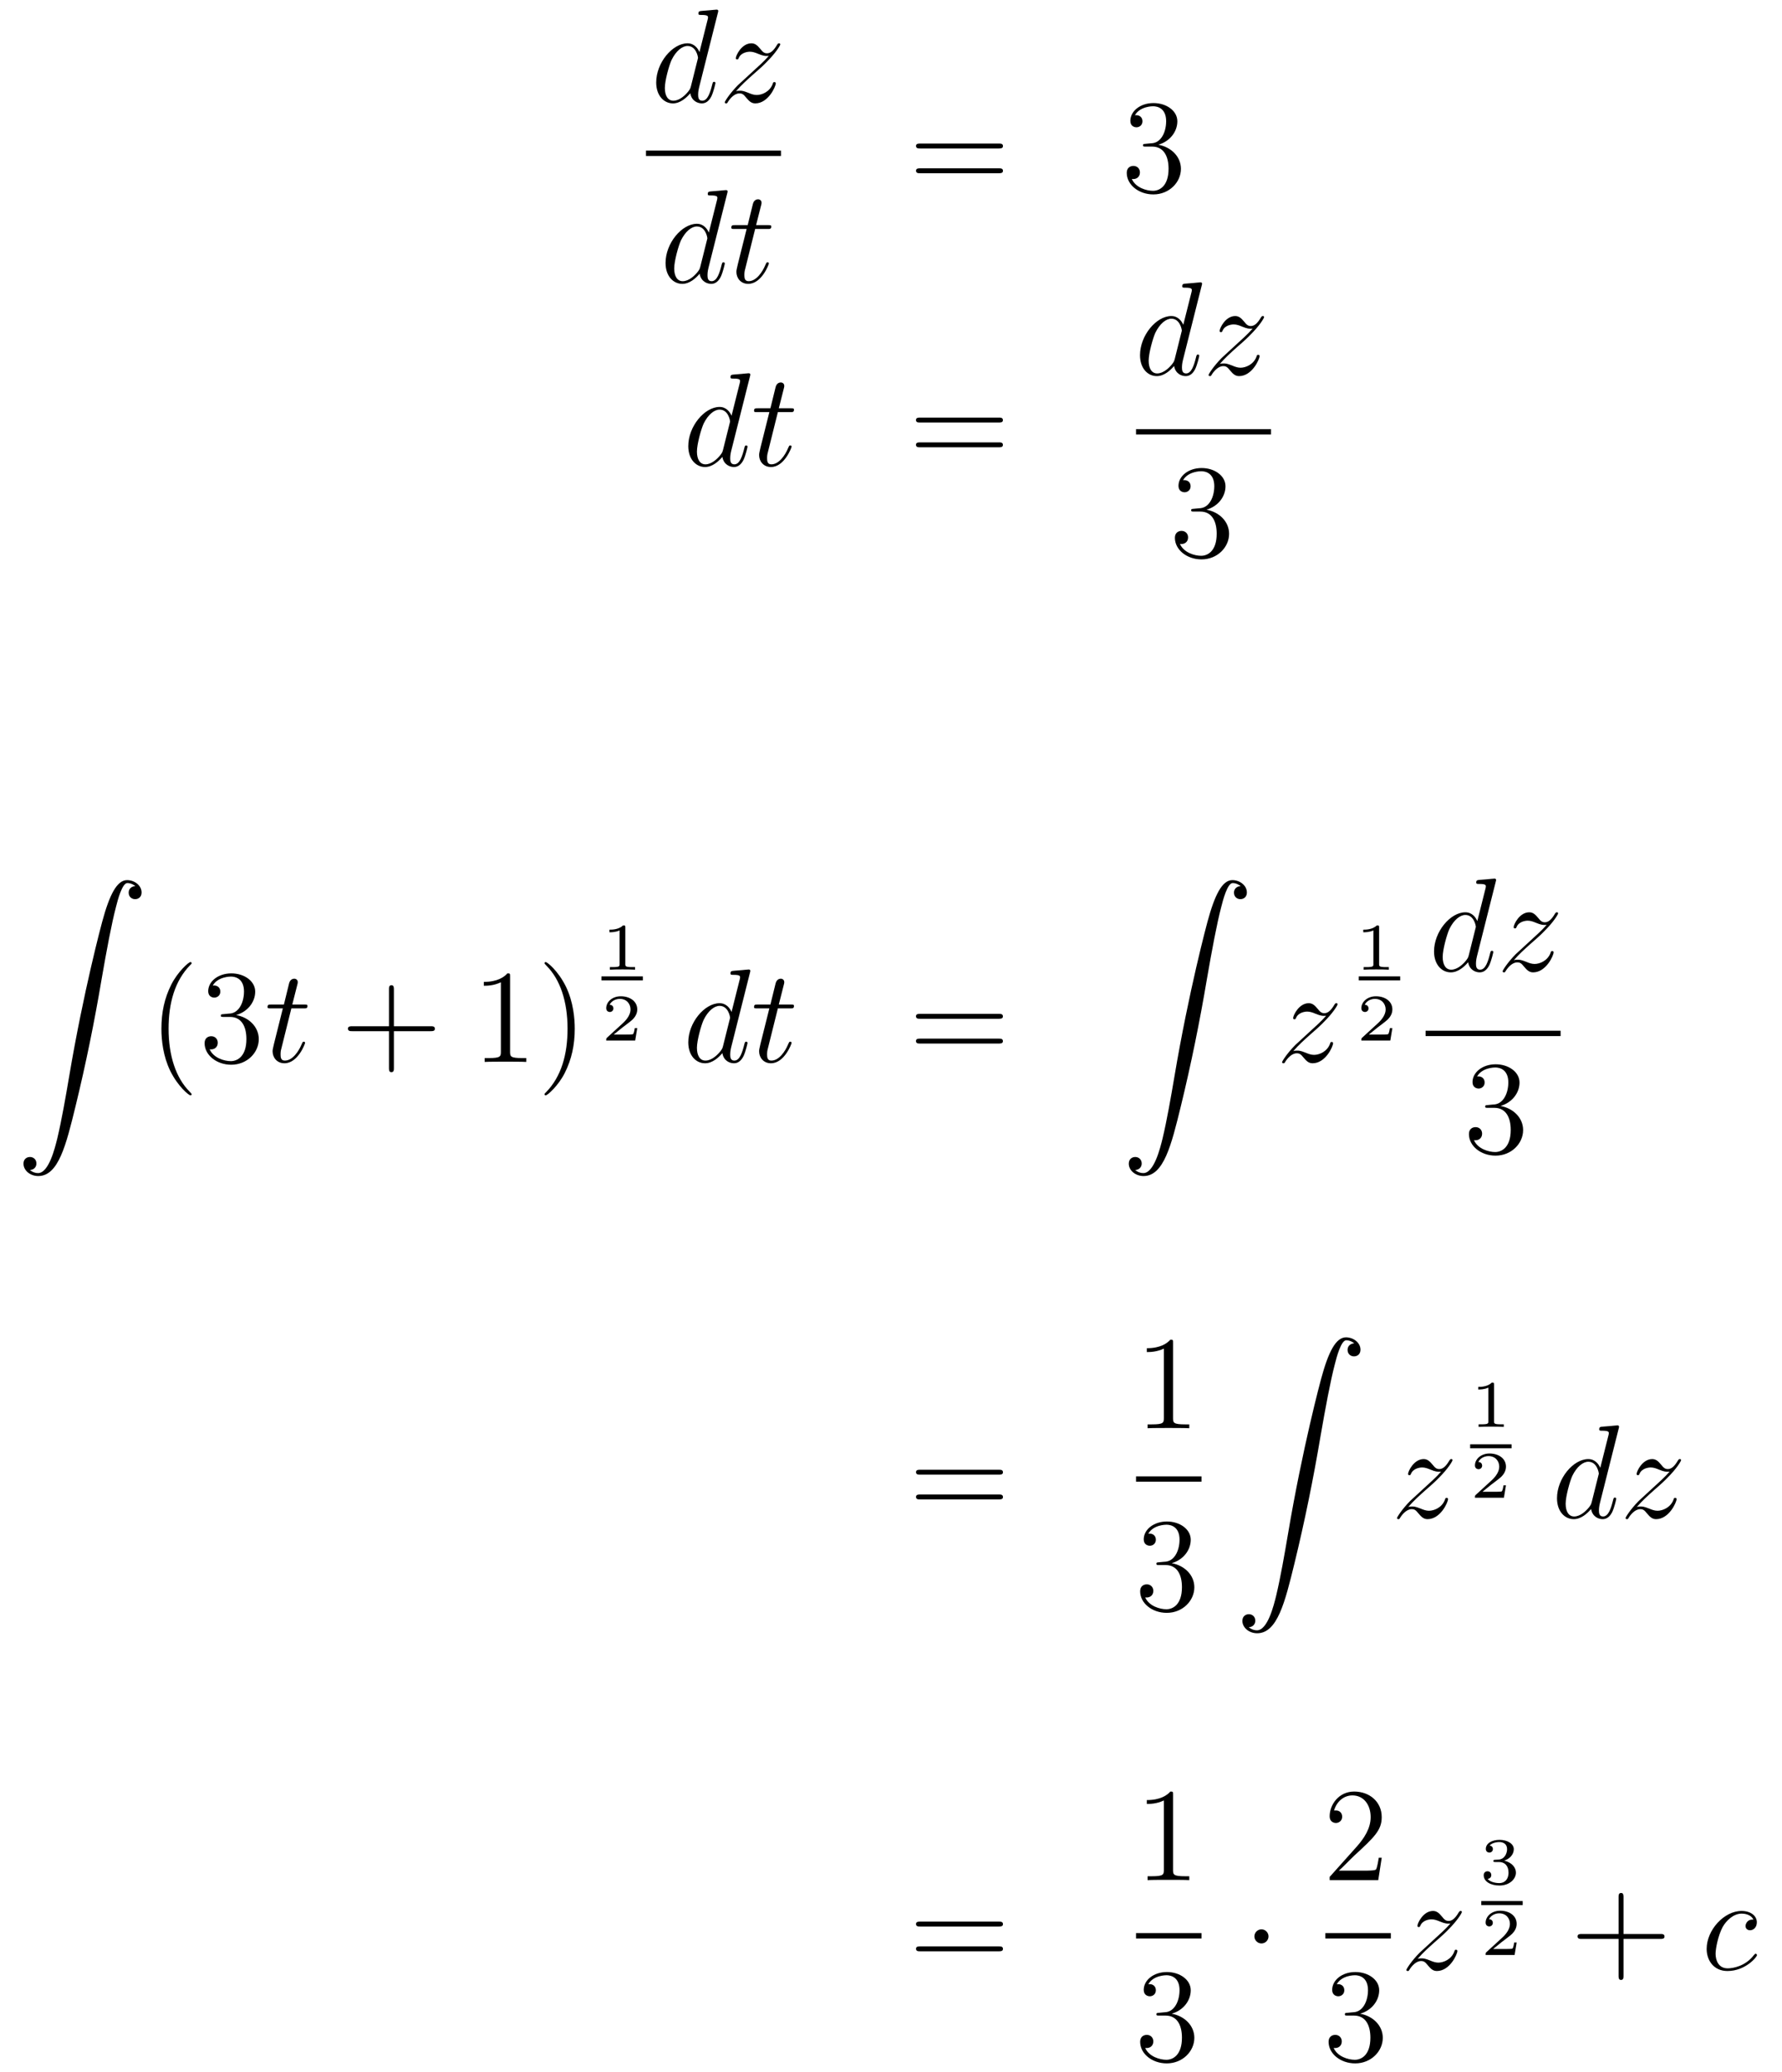 <?xml version='1.0'?>
<!-- This file was generated by dvisvgm 1.14.1 -->
<svg height='186pt' version='1.1' viewBox='0 -186 160 186' width='160pt' xmlns='http://www.w3.org/2000/svg' xmlns:xlink='http://www.w3.org/1999/xlink'>
<g id='page1'>
<g transform='matrix(1 0 0 1 -132 481)'>
<path d='M196.453 -665.837C196.465 -665.885 196.489 -665.957 196.489 -666.017C196.489 -666.136 196.369 -666.136 196.345 -666.136C196.333 -666.136 195.748 -666.088 195.688 -666.076C195.485 -666.064 195.305 -666.041 195.09 -666.028C194.791 -666.005 194.707 -665.993 194.707 -665.778C194.707 -665.658 194.803 -665.658 194.971 -665.658C195.557 -665.658 195.569 -665.55 195.569 -665.431C195.569 -665.359 195.545 -665.263 195.533 -665.227L194.803 -662.323C194.672 -662.633 194.35 -663.112 193.728 -663.112C192.377 -663.112 190.918 -661.367 190.918 -659.597C190.918 -658.414 191.612 -657.72 192.425 -657.72C193.082 -657.72 193.644 -658.234 193.979 -658.629C194.098 -657.924 194.659 -657.72 195.018 -657.72S195.664 -657.936 195.88 -658.366C196.07 -658.773 196.238 -659.502 196.238 -659.549C196.238 -659.609 196.19 -659.657 196.118 -659.657C196.01 -659.657 195.998 -659.597 195.95 -659.418C195.772 -658.713 195.545 -657.96 195.054 -657.96C194.707 -657.96 194.683 -658.27 194.683 -658.509C194.683 -658.557 194.683 -658.808 194.767 -659.143L196.453 -665.837ZM194.038 -659.262C193.979 -659.059 193.979 -659.035 193.811 -658.808C193.548 -658.473 193.022 -657.96 192.461 -657.96C191.97 -657.96 191.695 -658.402 191.695 -659.107C191.695 -659.765 192.066 -661.103 192.293 -661.606C192.7 -662.442 193.261 -662.873 193.728 -662.873C194.516 -662.873 194.672 -661.893 194.672 -661.797C194.672 -661.785 194.636 -661.629 194.624 -661.606L194.038 -659.262ZM198.078 -658.808C198.592 -659.394 199.01 -659.765 199.608 -660.303C200.326 -660.924 200.636 -661.223 200.803 -661.402C201.641 -662.227 202.058 -662.921 202.058 -663.016C202.058 -663.112 201.964 -663.112 201.94 -663.112C201.856 -663.112 201.832 -663.064 201.772 -662.98C201.473 -662.466 201.186 -662.215 200.875 -662.215C200.624 -662.215 200.492 -662.323 200.266 -662.61C200.015 -662.908 199.812 -663.112 199.465 -663.112C198.592 -663.112 198.066 -662.024 198.066 -661.773C198.066 -661.737 198.078 -661.665 198.186 -661.665C198.281 -661.665 198.293 -661.713 198.329 -661.797C198.533 -662.275 199.106 -662.359 199.333 -662.359C199.584 -662.359 199.823 -662.275 200.075 -662.167C200.528 -661.976 200.72 -661.976 200.839 -661.976C200.923 -661.976 200.971 -661.976 201.031 -661.988C200.636 -661.522 199.991 -660.948 199.453 -660.458L198.246 -659.346C197.516 -658.605 197.074 -657.9 197.074 -657.816C197.074 -657.744 197.134 -657.72 197.206 -657.72S197.288 -657.732 197.372 -657.876C197.564 -658.175 197.946 -658.617 198.389 -658.617C198.64 -658.617 198.76 -658.533 198.998 -658.234C199.225 -657.972 199.429 -657.72 199.812 -657.72C200.983 -657.72 201.653 -659.239 201.653 -659.513C201.653 -659.561 201.641 -659.633 201.521 -659.633C201.425 -659.633 201.413 -659.585 201.378 -659.466C201.114 -658.76 200.408 -658.473 199.943 -658.473C199.692 -658.473 199.453 -658.557 199.202 -658.665C198.724 -658.856 198.592 -658.856 198.437 -658.856C198.317 -658.856 198.186 -658.856 198.078 -658.808Z' fill-rule='evenodd'/>
<path d='M190 -653H202.121V-653.481H190'/>
<path d='M197.293 -649.637C197.305 -649.685 197.329 -649.757 197.329 -649.817C197.329 -649.936 197.209 -649.936 197.185 -649.936C197.173 -649.936 196.588 -649.888 196.528 -649.876C196.325 -649.864 196.145 -649.841 195.93 -649.828C195.631 -649.805 195.547 -649.793 195.547 -649.578C195.547 -649.458 195.643 -649.458 195.811 -649.458C196.397 -649.458 196.409 -649.35 196.409 -649.231C196.409 -649.159 196.385 -649.063 196.373 -649.027L195.643 -646.123C195.512 -646.433 195.19 -646.912 194.568 -646.912C193.217 -646.912 191.758 -645.167 191.758 -643.397C191.758 -642.214 192.451 -641.52 193.265 -641.52C193.922 -641.52 194.484 -642.034 194.819 -642.429C194.938 -641.724 195.499 -641.52 195.858 -641.52S196.504 -641.736 196.72 -642.166C196.91 -642.573 197.078 -643.302 197.078 -643.349C197.078 -643.409 197.03 -643.457 196.958 -643.457C196.85 -643.457 196.838 -643.397 196.79 -643.218C196.612 -642.513 196.385 -641.76 195.894 -641.76C195.547 -641.76 195.523 -642.07 195.523 -642.309C195.523 -642.357 195.523 -642.608 195.607 -642.943L197.293 -649.637ZM194.878 -643.062C194.819 -642.859 194.819 -642.835 194.651 -642.608C194.388 -642.273 193.862 -641.76 193.301 -641.76C192.81 -641.76 192.535 -642.202 192.535 -642.907C192.535 -643.565 192.906 -644.903 193.133 -645.406C193.54 -646.242 194.101 -646.673 194.568 -646.673C195.356 -646.673 195.512 -645.693 195.512 -645.597C195.512 -645.585 195.476 -645.429 195.464 -645.406L194.878 -643.062ZM199.802 -646.446H200.903C201.13 -646.446 201.248 -646.446 201.248 -646.661C201.248 -646.792 201.178 -646.792 200.939 -646.792H199.886L200.329 -648.537C200.376 -648.705 200.376 -648.729 200.376 -648.813C200.376 -649.004 200.221 -649.111 200.065 -649.111C199.97 -649.111 199.696 -649.075 199.6 -648.693L199.133 -646.792H198.01C197.771 -646.792 197.663 -646.792 197.663 -646.565C197.663 -646.446 197.747 -646.446 197.974 -646.446H199.038L198.248 -643.29C198.154 -642.871 198.118 -642.752 198.118 -642.596C198.118 -642.034 198.512 -641.52 199.181 -641.52C200.388 -641.52 201.034 -643.266 201.034 -643.349C201.034 -643.421 200.986 -643.457 200.915 -643.457C200.891 -643.457 200.843 -643.457 200.819 -643.409C200.807 -643.397 200.795 -643.385 200.711 -643.194C200.46 -642.596 199.91 -641.76 199.217 -641.76C198.858 -641.76 198.834 -642.058 198.834 -642.321C198.834 -642.333 198.834 -642.56 198.87 -642.704L199.802 -646.446Z' fill-rule='evenodd'/>
<path d='M221.669 -653.673C221.837 -653.673 222.052 -653.673 222.052 -653.888C222.052 -654.115 221.849 -654.115 221.669 -654.115H214.628C214.46 -654.115 214.246 -654.115 214.246 -653.9C214.246 -653.673 214.448 -653.673 214.628 -653.673H221.669ZM221.669 -651.45C221.837 -651.45 222.052 -651.45 222.052 -651.665C222.052 -651.892 221.849 -651.892 221.669 -651.892H214.628C214.46 -651.892 214.246 -651.892 214.246 -651.677C214.246 -651.45 214.448 -651.45 214.628 -651.45H221.669Z' fill-rule='evenodd'/>
<path d='M234.877 -654.092C234.673 -654.08 234.625 -654.067 234.625 -653.96C234.625 -653.841 234.685 -653.841 234.901 -653.841H235.451C236.466 -653.841 236.921 -653.004 236.921 -651.856C236.921 -650.29 236.108 -649.872 235.522 -649.872C234.948 -649.872 233.968 -650.147 233.622 -650.936C234.004 -650.876 234.35 -651.091 234.35 -651.521C234.35 -651.868 234.1 -652.107 233.765 -652.107C233.478 -652.107 233.167 -651.94 233.167 -651.486C233.167 -650.422 234.232 -649.549 235.558 -649.549C236.981 -649.549 238.032 -650.637 238.032 -651.844C238.032 -652.944 237.148 -653.805 236 -654.008C237.041 -654.307 237.71 -655.179 237.71 -656.112C237.71 -657.056 236.73 -657.749 235.57 -657.749C234.374 -657.749 233.49 -657.02 233.49 -656.148C233.49 -655.669 233.861 -655.574 234.04 -655.574C234.29 -655.574 234.578 -655.753 234.578 -656.112C234.578 -656.494 234.29 -656.662 234.028 -656.662C233.957 -656.662 233.933 -656.662 233.897 -656.65C234.35 -657.462 235.475 -657.462 235.534 -657.462C235.928 -657.462 236.706 -657.283 236.706 -656.112C236.706 -655.885 236.67 -655.215 236.323 -654.701C235.964 -654.175 235.558 -654.139 235.235 -654.127L234.877 -654.092Z' fill-rule='evenodd'/>
<path d='M199.333 -633.197C199.345 -633.245 199.369 -633.317 199.369 -633.377C199.369 -633.496 199.249 -633.496 199.225 -633.496C199.213 -633.496 198.628 -633.448 198.568 -633.436C198.365 -633.424 198.185 -633.401 197.97 -633.388C197.671 -633.365 197.587 -633.353 197.587 -633.138C197.587 -633.018 197.683 -633.018 197.851 -633.018C198.437 -633.018 198.449 -632.91 198.449 -632.791C198.449 -632.719 198.425 -632.623 198.413 -632.587L197.683 -629.683C197.552 -629.993 197.23 -630.472 196.608 -630.472C195.257 -630.472 193.798 -628.727 193.798 -626.957C193.798 -625.774 194.491 -625.08 195.305 -625.08C195.962 -625.08 196.524 -625.594 196.859 -625.989C196.978 -625.284 197.539 -625.08 197.898 -625.08C198.257 -625.08 198.544 -625.296 198.76 -625.726C198.95 -626.133 199.118 -626.862 199.118 -626.909C199.118 -626.969 199.07 -627.017 198.998 -627.017C198.89 -627.017 198.878 -626.957 198.83 -626.778C198.652 -626.073 198.425 -625.32 197.934 -625.32C197.587 -625.32 197.563 -625.63 197.563 -625.869C197.563 -625.917 197.563 -626.168 197.647 -626.503L199.333 -633.197ZM196.918 -626.622C196.859 -626.419 196.859 -626.395 196.691 -626.168C196.428 -625.833 195.902 -625.32 195.341 -625.32C194.85 -625.32 194.575 -625.762 194.575 -626.467C194.575 -627.125 194.946 -628.463 195.173 -628.966C195.58 -629.802 196.141 -630.233 196.608 -630.233C197.396 -630.233 197.552 -629.253 197.552 -629.157C197.552 -629.145 197.516 -628.989 197.504 -628.966L196.918 -626.622ZM201.842 -630.006H202.943C203.17 -630.006 203.288 -630.006 203.288 -630.221C203.288 -630.352 203.218 -630.352 202.979 -630.352H201.926L202.369 -632.097C202.416 -632.265 202.416 -632.289 202.416 -632.373C202.416 -632.564 202.261 -632.671 202.105 -632.671C202.01 -632.671 201.736 -632.635 201.64 -632.253L201.173 -630.352H200.05C199.811 -630.352 199.703 -630.352 199.703 -630.125C199.703 -630.006 199.787 -630.006 200.014 -630.006H201.078L200.288 -626.85C200.194 -626.431 200.158 -626.312 200.158 -626.156C200.158 -625.594 200.552 -625.08 201.221 -625.08C202.428 -625.08 203.074 -626.826 203.074 -626.909C203.074 -626.981 203.026 -627.017 202.955 -627.017C202.931 -627.017 202.883 -627.017 202.859 -626.969C202.847 -626.957 202.835 -626.945 202.751 -626.754C202.5 -626.156 201.95 -625.32 201.257 -625.32C200.898 -625.32 200.874 -625.618 200.874 -625.881C200.874 -625.893 200.874 -626.12 200.91 -626.264L201.842 -630.006Z' fill-rule='evenodd'/>
<path d='M221.665 -629.073C221.833 -629.073 222.048 -629.073 222.048 -629.288C222.048 -629.515 221.845 -629.515 221.665 -629.515H214.625C214.457 -629.515 214.242 -629.515 214.242 -629.3C214.242 -629.073 214.445 -629.073 214.625 -629.073H221.665ZM221.665 -626.85C221.833 -626.85 222.048 -626.85 222.048 -627.065C222.048 -627.292 221.845 -627.292 221.665 -627.292H214.625C214.457 -627.292 214.242 -627.292 214.242 -627.077C214.242 -626.85 214.445 -626.85 214.625 -626.85H221.665Z' fill-rule='evenodd'/>
<path d='M239.893 -641.357C239.905 -641.405 239.929 -641.477 239.929 -641.537C239.929 -641.656 239.809 -641.656 239.785 -641.656C239.773 -641.656 239.188 -641.608 239.128 -641.596C238.925 -641.584 238.745 -641.561 238.53 -641.548C238.231 -641.525 238.147 -641.513 238.147 -641.298C238.147 -641.178 238.243 -641.178 238.411 -641.178C238.997 -641.178 239.009 -641.07 239.009 -640.951C239.009 -640.879 238.985 -640.783 238.973 -640.747L238.243 -637.843C238.112 -638.153 237.79 -638.632 237.168 -638.632C235.817 -638.632 234.358 -636.887 234.358 -635.117C234.358 -633.934 235.051 -633.24 235.865 -633.24C236.522 -633.24 237.084 -633.754 237.419 -634.149C237.538 -633.444 238.099 -633.24 238.458 -633.24S239.104 -633.456 239.32 -633.886C239.51 -634.293 239.678 -635.022 239.678 -635.069C239.678 -635.129 239.63 -635.177 239.558 -635.177C239.45 -635.177 239.438 -635.117 239.39 -634.938C239.212 -634.233 238.985 -633.48 238.494 -633.48C238.147 -633.48 238.123 -633.79 238.123 -634.029C238.123 -634.077 238.123 -634.328 238.207 -634.663L239.893 -641.357ZM237.478 -634.782C237.419 -634.579 237.419 -634.555 237.251 -634.328C236.988 -633.993 236.462 -633.48 235.901 -633.48C235.41 -633.48 235.135 -633.922 235.135 -634.627C235.135 -635.285 235.506 -636.623 235.733 -637.126C236.14 -637.962 236.701 -638.393 237.168 -638.393C237.956 -638.393 238.112 -637.413 238.112 -637.317C238.112 -637.305 238.076 -637.149 238.064 -637.126L237.478 -634.782ZM241.518 -634.328C242.032 -634.914 242.45 -635.285 243.048 -635.823C243.766 -636.444 244.076 -636.743 244.243 -636.922C245.081 -637.747 245.498 -638.441 245.498 -638.536C245.498 -638.632 245.404 -638.632 245.38 -638.632C245.296 -638.632 245.272 -638.584 245.212 -638.5C244.913 -637.986 244.626 -637.735 244.315 -637.735C244.064 -637.735 243.932 -637.843 243.706 -638.13C243.455 -638.428 243.252 -638.632 242.905 -638.632C242.032 -638.632 241.506 -637.544 241.506 -637.293C241.506 -637.257 241.518 -637.185 241.626 -637.185C241.721 -637.185 241.733 -637.233 241.769 -637.317C241.973 -637.795 242.546 -637.879 242.773 -637.879C243.024 -637.879 243.263 -637.795 243.515 -637.687C243.968 -637.496 244.16 -637.496 244.279 -637.496C244.363 -637.496 244.411 -637.496 244.471 -637.508C244.076 -637.042 243.431 -636.468 242.893 -635.978L241.686 -634.866C240.956 -634.125 240.514 -633.42 240.514 -633.336C240.514 -633.264 240.574 -633.24 240.646 -633.24S240.728 -633.252 240.812 -633.396C241.004 -633.695 241.386 -634.137 241.829 -634.137C242.08 -634.137 242.2 -634.053 242.438 -633.754C242.665 -633.492 242.869 -633.24 243.252 -633.24C244.423 -633.24 245.093 -634.759 245.093 -635.033C245.093 -635.081 245.081 -635.153 244.961 -635.153C244.865 -635.153 244.853 -635.105 244.818 -634.986C244.554 -634.28 243.848 -633.993 243.383 -633.993C243.132 -633.993 242.893 -634.077 242.642 -634.185C242.164 -634.376 242.032 -634.376 241.877 -634.376C241.757 -634.376 241.626 -634.376 241.518 -634.328Z' fill-rule='evenodd'/>
<path d='M234 -628H246.121V-628.48H234'/>
<path d='M239.2 -621.332C238.997 -621.32 238.949 -621.307 238.949 -621.2C238.949 -621.081 239.009 -621.081 239.224 -621.081H239.773C240.79 -621.081 241.243 -620.244 241.243 -619.096C241.243 -617.53 240.431 -617.112 239.845 -617.112C239.272 -617.112 238.291 -617.387 237.944 -618.176C238.327 -618.116 238.674 -618.331 238.674 -618.761C238.674 -619.108 238.422 -619.347 238.088 -619.347C237.8 -619.347 237.49 -619.18 237.49 -618.726C237.49 -617.662 238.554 -616.789 239.881 -616.789C241.303 -616.789 242.356 -617.877 242.356 -619.084C242.356 -620.184 241.471 -621.045 240.323 -621.248C241.363 -621.547 242.033 -622.419 242.033 -623.352C242.033 -624.296 241.052 -624.989 239.893 -624.989C238.698 -624.989 237.812 -624.26 237.812 -623.388C237.812 -622.909 238.183 -622.814 238.363 -622.814C238.614 -622.814 238.901 -622.993 238.901 -623.352C238.901 -623.734 238.614 -623.902 238.351 -623.902C238.279 -623.902 238.255 -623.902 238.219 -623.89C238.674 -624.702 239.797 -624.702 239.857 -624.702C240.252 -624.702 241.028 -624.523 241.028 -623.352C241.028 -623.125 240.992 -622.455 240.646 -621.941C240.288 -621.415 239.881 -621.379 239.558 -621.367L239.2 -621.332Z' fill-rule='evenodd'/>
<path d='M134.683 -561.976C135.066 -562 135.269 -562.262 135.269 -562.562C135.269 -562.956 134.97 -563.148 134.695 -563.148C134.408 -563.148 134.109 -562.968 134.109 -562.549C134.109 -561.94 134.707 -561.438 135.436 -561.438C137.253 -561.438 137.935 -564.235 138.783 -567.702C139.704 -571.48 140.481 -575.293 141.127 -579.13C141.569 -581.676 142.011 -584.068 142.418 -585.61C142.561 -586.195 142.968 -587.737 143.434 -587.737C143.804 -587.737 144.103 -587.51 144.151 -587.462C143.756 -587.438 143.553 -587.176 143.553 -586.877C143.553 -586.482 143.852 -586.291 144.127 -586.291C144.414 -586.291 144.713 -586.47 144.713 -586.888C144.713 -587.533 144.067 -588 143.41 -588C142.501 -588 141.832 -586.697 141.174 -584.258C141.138 -584.126 139.513 -578.126 138.198 -570.308C137.887 -568.48 137.54 -566.483 137.146 -564.821C136.931 -563.948 136.381 -561.701 135.413 -561.701C134.982 -561.701 134.695 -561.976 134.683 -561.976Z' fill-rule='evenodd'/>
<path d='M149.205 -568.775C149.205 -568.811 149.205 -568.835 149.002 -569.038C147.807 -570.246 147.137 -572.218 147.137 -574.656C147.137 -576.976 147.699 -578.972 149.086 -580.382C149.205 -580.49 149.205 -580.514 149.205 -580.55C149.205 -580.621 149.145 -580.645 149.097 -580.645C148.942 -580.645 147.962 -579.785 147.376 -578.614C146.767 -577.406 146.492 -576.127 146.492 -574.656C146.492 -573.593 146.659 -572.17 147.28 -570.89C147.986 -569.456 148.966 -568.679 149.097 -568.679C149.145 -568.679 149.205 -568.704 149.205 -568.775ZM152.08 -575.971C151.876 -575.959 151.828 -575.947 151.828 -575.84C151.828 -575.72 151.888 -575.72 152.103 -575.72H152.653C153.669 -575.72 154.124 -574.884 154.124 -573.737C154.124 -572.17 153.311 -571.752 152.725 -571.752C152.151 -571.752 151.171 -572.027 150.824 -572.815C151.207 -572.756 151.553 -572.971 151.553 -573.401C151.553 -573.748 151.302 -573.988 150.968 -573.988C150.681 -573.988 150.37 -573.82 150.37 -573.366C150.37 -572.302 151.434 -571.429 152.761 -571.429C154.183 -571.429 155.235 -572.516 155.235 -573.724C155.235 -574.824 154.351 -575.684 153.203 -575.888C154.243 -576.186 154.913 -577.06 154.913 -577.992C154.913 -578.936 153.932 -579.629 152.773 -579.629C151.577 -579.629 150.693 -578.9 150.693 -578.028C150.693 -577.549 151.063 -577.453 151.243 -577.453C151.494 -577.453 151.781 -577.633 151.781 -577.992C151.781 -578.375 151.494 -578.542 151.231 -578.542C151.159 -578.542 151.135 -578.542 151.099 -578.53C151.553 -579.342 152.677 -579.342 152.737 -579.342C153.132 -579.342 153.908 -579.163 153.908 -577.992C153.908 -577.765 153.873 -577.096 153.526 -576.581C153.167 -576.055 152.761 -576.019 152.438 -576.007L152.08 -575.971Z' fill-rule='evenodd'/>
<path d='M158.16 -576.486H159.26C159.487 -576.486 159.607 -576.486 159.607 -576.701C159.607 -576.832 159.535 -576.832 159.296 -576.832H158.244L158.686 -578.578C158.734 -578.744 158.734 -578.768 158.734 -578.852C158.734 -579.043 158.579 -579.151 158.423 -579.151C158.328 -579.151 158.053 -579.115 157.957 -578.732L157.491 -576.832H156.367C156.128 -576.832 156.021 -576.832 156.021 -576.605C156.021 -576.486 156.104 -576.486 156.331 -576.486H157.395L156.606 -573.33C156.511 -572.911 156.475 -572.792 156.475 -572.636C156.475 -572.075 156.869 -571.56 157.539 -571.56C158.746 -571.56 159.392 -573.306 159.392 -573.389C159.392 -573.461 159.344 -573.497 159.272 -573.497C159.248 -573.497 159.2 -573.497 159.176 -573.449C159.164 -573.437 159.153 -573.425 159.069 -573.234C158.818 -572.636 158.268 -571.8 157.574 -571.8C157.216 -571.8 157.192 -572.099 157.192 -572.362C157.192 -572.374 157.192 -572.6 157.228 -572.744L158.16 -576.486Z' fill-rule='evenodd'/>
<path d='M167.366 -574.441H170.666C170.833 -574.441 171.048 -574.441 171.048 -574.656C171.048 -574.884 170.845 -574.884 170.666 -574.884H167.366V-578.183C167.366 -578.351 167.366 -578.566 167.151 -578.566C166.924 -578.566 166.924 -578.362 166.924 -578.183V-574.884H163.625C163.457 -574.884 163.242 -574.884 163.242 -574.668C163.242 -574.441 163.446 -574.441 163.625 -574.441H166.924V-571.142C166.924 -570.974 166.924 -570.76 167.139 -570.76C167.366 -570.76 167.366 -570.962 167.366 -571.142V-574.441Z' fill-rule='evenodd'/>
<path d='M177.797 -579.342C177.797 -579.618 177.797 -579.629 177.558 -579.629C177.271 -579.306 176.673 -578.864 175.442 -578.864V-578.518C175.717 -578.518 176.314 -578.518 176.972 -578.828V-572.6C176.972 -572.17 176.936 -572.027 175.884 -572.027H175.514V-571.68C175.836 -571.704 176.996 -571.704 177.39 -571.704C177.785 -571.704 178.932 -571.704 179.255 -571.68V-572.027H178.884C177.833 -572.027 177.797 -572.17 177.797 -572.6V-579.342ZM183.605 -574.656C183.605 -575.564 183.485 -577.048 182.816 -578.434C182.111 -579.869 181.13 -580.645 180.999 -580.645C180.951 -580.645 180.891 -580.621 180.891 -580.55C180.891 -580.514 180.891 -580.49 181.094 -580.286C182.29 -579.079 182.959 -577.108 182.959 -574.668C182.959 -572.35 182.398 -570.353 181.011 -568.943C180.891 -568.835 180.891 -568.811 180.891 -568.775C180.891 -568.704 180.951 -568.679 180.999 -568.679C181.154 -568.679 182.134 -569.54 182.72 -570.712C183.33 -571.931 183.605 -573.222 183.605 -574.656Z' fill-rule='evenodd'/>
<path d='M188.146 -583.754C188.146 -583.933 188.123 -583.933 187.943 -583.933C187.548 -583.552 186.939 -583.552 186.723 -583.552V-583.318C186.879 -583.318 187.273 -583.318 187.632 -583.486V-580.468C187.632 -580.271 187.632 -580.193 187.016 -580.193H186.759V-579.96C187.088 -579.984 187.554 -579.984 187.889 -579.984C188.224 -579.984 188.69 -579.984 189.019 -579.96V-580.193H188.762C188.146 -580.193 188.146 -580.271 188.146 -580.468V-583.754Z' fill-rule='evenodd'/>
<path d='M186 -579H189.719V-579.359H186'/>
<path d='M189.217 -574.717H188.995C188.983 -574.633 188.923 -574.24 188.834 -574.174C188.792 -574.138 188.308 -574.138 188.224 -574.138H187.106L187.871 -574.759C188.075 -574.921 188.607 -575.303 188.792 -575.482C188.971 -575.662 189.217 -575.966 189.217 -576.391C189.217 -577.138 188.541 -577.573 187.74 -577.573C186.968 -577.573 186.43 -577.066 186.43 -576.504C186.43 -576.199 186.687 -576.163 186.753 -576.163C186.903 -576.163 187.076 -576.271 187.076 -576.486C187.076 -576.618 186.998 -576.809 186.735 -576.809C186.873 -577.114 187.238 -577.34 187.65 -577.34C188.278 -577.34 188.613 -576.875 188.613 -576.391C188.613 -575.966 188.332 -575.53 187.913 -575.148L186.496 -573.851C186.437 -573.791 186.43 -573.785 186.43 -573.6H189.031L189.217 -574.717Z' fill-rule='evenodd'/>
<path d='M199.333 -579.677C199.345 -579.725 199.369 -579.797 199.369 -579.857C199.369 -579.977 199.249 -579.977 199.225 -579.977C199.213 -579.977 198.628 -579.929 198.568 -579.917C198.365 -579.905 198.185 -579.881 197.97 -579.869C197.671 -579.845 197.587 -579.833 197.587 -579.618C197.587 -579.498 197.683 -579.498 197.851 -579.498C198.437 -579.498 198.449 -579.39 198.449 -579.271C198.449 -579.199 198.425 -579.103 198.413 -579.067L197.683 -576.163C197.552 -576.474 197.23 -576.952 196.608 -576.952C195.257 -576.952 193.798 -575.207 193.798 -573.437C193.798 -572.254 194.491 -571.56 195.305 -571.56C195.962 -571.56 196.524 -572.075 196.859 -572.47C196.978 -571.764 197.539 -571.56 197.898 -571.56C198.257 -571.56 198.544 -571.776 198.76 -572.206C198.95 -572.612 199.118 -573.342 199.118 -573.389C199.118 -573.449 199.07 -573.497 198.998 -573.497C198.89 -573.497 198.878 -573.437 198.83 -573.258C198.652 -572.552 198.425 -571.8 197.934 -571.8C197.587 -571.8 197.563 -572.111 197.563 -572.35C197.563 -572.398 197.563 -572.648 197.647 -572.983L199.333 -579.677ZM196.918 -573.102C196.859 -572.899 196.859 -572.875 196.691 -572.648C196.428 -572.314 195.902 -571.8 195.341 -571.8C194.85 -571.8 194.575 -572.242 194.575 -572.947C194.575 -573.605 194.946 -574.944 195.173 -575.446C195.58 -576.282 196.141 -576.713 196.608 -576.713C197.396 -576.713 197.552 -575.732 197.552 -575.636C197.552 -575.624 197.516 -575.47 197.504 -575.446L196.918 -573.102ZM201.842 -576.486H202.943C203.17 -576.486 203.288 -576.486 203.288 -576.701C203.288 -576.832 203.218 -576.832 202.979 -576.832H201.926L202.369 -578.578C202.416 -578.744 202.416 -578.768 202.416 -578.852C202.416 -579.043 202.261 -579.151 202.105 -579.151C202.01 -579.151 201.736 -579.115 201.64 -578.732L201.173 -576.832H200.05C199.811 -576.832 199.703 -576.832 199.703 -576.605C199.703 -576.486 199.787 -576.486 200.014 -576.486H201.078L200.288 -573.33C200.194 -572.911 200.158 -572.792 200.158 -572.636C200.158 -572.075 200.552 -571.56 201.221 -571.56C202.428 -571.56 203.074 -573.306 203.074 -573.389C203.074 -573.461 203.026 -573.497 202.955 -573.497C202.931 -573.497 202.883 -573.497 202.859 -573.449C202.847 -573.437 202.835 -573.425 202.751 -573.234C202.5 -572.636 201.95 -571.8 201.257 -571.8C200.898 -571.8 200.874 -572.099 200.874 -572.362C200.874 -572.374 200.874 -572.6 200.91 -572.744L201.842 -576.486Z' fill-rule='evenodd'/>
<path d='M221.665 -575.554C221.833 -575.554 222.048 -575.554 222.048 -575.768C222.048 -575.995 221.845 -575.995 221.665 -575.995H214.625C214.457 -575.995 214.242 -575.995 214.242 -575.78C214.242 -575.554 214.445 -575.554 214.625 -575.554H221.665ZM221.665 -573.33C221.833 -573.33 222.048 -573.33 222.048 -573.545C222.048 -573.772 221.845 -573.772 221.665 -573.772H214.625C214.457 -573.772 214.242 -573.772 214.242 -573.557C214.242 -573.33 214.445 -573.33 214.625 -573.33H221.665Z' fill-rule='evenodd'/>
<path d='M233.923 -561.976C234.306 -562 234.509 -562.262 234.509 -562.562C234.509 -562.956 234.21 -563.148 233.935 -563.148C233.648 -563.148 233.35 -562.968 233.35 -562.549C233.35 -561.94 233.947 -561.438 234.677 -561.438C236.494 -561.438 237.175 -564.235 238.024 -567.702C238.944 -571.48 239.72 -575.293 240.366 -579.13C240.809 -581.676 241.25 -584.068 241.657 -585.61C241.801 -586.195 242.208 -587.737 242.674 -587.737C243.044 -587.737 243.343 -587.51 243.391 -587.462C242.996 -587.438 242.794 -587.176 242.794 -586.877C242.794 -586.482 243.092 -586.291 243.367 -586.291C243.654 -586.291 243.953 -586.47 243.953 -586.888C243.953 -587.533 243.307 -588 242.65 -588C241.741 -588 241.072 -586.697 240.414 -584.258C240.378 -584.126 238.753 -578.126 237.438 -570.308C237.127 -568.48 236.78 -566.483 236.386 -564.821C236.171 -563.948 235.621 -561.701 234.653 -561.701C234.222 -561.701 233.935 -561.976 233.923 -561.976Z' fill-rule='evenodd'/>
<path d='M248.118 -572.648C248.632 -573.234 249.05 -573.605 249.648 -574.142C250.366 -574.764 250.676 -575.063 250.843 -575.242C251.681 -576.067 252.098 -576.761 252.098 -576.857C252.098 -576.952 252.004 -576.952 251.98 -576.952C251.896 -576.952 251.872 -576.904 251.812 -576.821C251.513 -576.306 251.226 -576.055 250.915 -576.055C250.664 -576.055 250.532 -576.163 250.306 -576.45C250.055 -576.749 249.852 -576.952 249.505 -576.952C248.632 -576.952 248.106 -575.864 248.106 -575.612C248.106 -575.576 248.118 -575.506 248.226 -575.506C248.321 -575.506 248.334 -575.554 248.369 -575.636C248.573 -576.115 249.146 -576.199 249.373 -576.199C249.624 -576.199 249.864 -576.115 250.115 -576.007C250.568 -575.816 250.76 -575.816 250.879 -575.816C250.963 -575.816 251.011 -575.816 251.071 -575.828C250.676 -575.362 250.031 -574.788 249.493 -574.298L248.286 -573.186C247.556 -572.444 247.114 -571.74 247.114 -571.656C247.114 -571.584 247.174 -571.56 247.246 -571.56S247.33 -571.572 247.412 -571.716C247.604 -572.015 247.986 -572.456 248.429 -572.456C248.68 -572.456 248.8 -572.374 249.038 -572.075C249.265 -571.812 249.469 -571.56 249.852 -571.56C251.023 -571.56 251.693 -573.079 251.693 -573.354C251.693 -573.401 251.681 -573.473 251.561 -573.473C251.465 -573.473 251.454 -573.425 251.418 -573.306C251.154 -572.6 250.45 -572.314 249.983 -572.314C249.732 -572.314 249.493 -572.398 249.242 -572.504C248.764 -572.696 248.632 -572.696 248.477 -572.696C248.357 -572.696 248.226 -572.696 248.118 -572.648Z' fill-rule='evenodd'/>
<path d='M255.827 -583.754C255.827 -583.933 255.803 -583.933 255.623 -583.933C255.228 -583.552 254.618 -583.552 254.404 -583.552V-583.318C254.558 -583.318 254.953 -583.318 255.312 -583.486V-580.468C255.312 -580.271 255.312 -580.193 254.696 -580.193H254.44V-579.96C254.768 -579.984 255.234 -579.984 255.569 -579.984C255.904 -579.984 256.37 -579.984 256.699 -579.96V-580.193H256.442C255.827 -580.193 255.827 -580.271 255.827 -580.468V-583.754Z' fill-rule='evenodd'/>
<path d='M254 -579H257.719V-579.359H254'/>
<path d='M257.016 -574.717H256.795C256.783 -574.633 256.723 -574.24 256.633 -574.174C256.592 -574.138 256.108 -574.138 256.024 -574.138H254.906L255.671 -574.759C255.875 -574.921 256.406 -575.303 256.592 -575.482C256.771 -575.662 257.016 -575.966 257.016 -576.391C257.016 -577.138 256.34 -577.573 255.54 -577.573C254.768 -577.573 254.231 -577.066 254.231 -576.504C254.231 -576.199 254.488 -576.163 254.554 -576.163C254.702 -576.163 254.876 -576.271 254.876 -576.486C254.876 -576.618 254.798 -576.809 254.536 -576.809C254.672 -577.114 255.037 -577.34 255.45 -577.34C256.078 -577.34 256.412 -576.875 256.412 -576.391C256.412 -575.966 256.132 -575.53 255.713 -575.148L254.297 -573.851C254.237 -573.791 254.231 -573.785 254.231 -573.6H256.831L257.016 -574.717Z' fill-rule='evenodd'/>
<path d='M266.293 -587.837C266.305 -587.885 266.329 -587.957 266.329 -588.017C266.329 -588.136 266.209 -588.136 266.185 -588.136C266.173 -588.136 265.588 -588.089 265.528 -588.076C265.325 -588.065 265.145 -588.041 264.93 -588.029C264.631 -588.005 264.547 -587.993 264.547 -587.778C264.547 -587.658 264.643 -587.658 264.811 -587.658C265.397 -587.658 265.409 -587.55 265.409 -587.431C265.409 -587.359 265.385 -587.263 265.373 -587.227L264.643 -584.323C264.512 -584.633 264.19 -585.112 263.568 -585.112C262.217 -585.112 260.758 -583.367 260.758 -581.597C260.758 -580.414 261.451 -579.72 262.265 -579.72C262.922 -579.72 263.484 -580.235 263.819 -580.628C263.938 -579.924 264.499 -579.72 264.858 -579.72S265.504 -579.936 265.72 -580.366C265.91 -580.772 266.078 -581.502 266.078 -581.549C266.078 -581.609 266.03 -581.657 265.958 -581.657C265.85 -581.657 265.838 -581.597 265.79 -581.418C265.612 -580.712 265.385 -579.96 264.894 -579.96C264.547 -579.96 264.523 -580.271 264.523 -580.51C264.523 -580.558 264.523 -580.808 264.607 -581.143L266.293 -587.837ZM263.878 -581.262C263.819 -581.059 263.819 -581.035 263.651 -580.808C263.388 -580.474 262.862 -579.96 262.301 -579.96C261.81 -579.96 261.535 -580.402 261.535 -581.107C261.535 -581.765 261.906 -583.103 262.133 -583.606C262.54 -584.442 263.101 -584.873 263.568 -584.873C264.356 -584.873 264.512 -583.892 264.512 -583.796C264.512 -583.784 264.476 -583.63 264.464 -583.606L263.878 -581.262ZM267.918 -580.808C268.432 -581.394 268.85 -581.765 269.448 -582.302C270.166 -582.924 270.476 -583.223 270.643 -583.402C271.481 -584.227 271.898 -584.921 271.898 -585.016C271.898 -585.112 271.804 -585.112 271.78 -585.112C271.696 -585.112 271.672 -585.064 271.612 -584.981C271.313 -584.466 271.026 -584.215 270.715 -584.215C270.464 -584.215 270.332 -584.323 270.106 -584.61C269.855 -584.909 269.652 -585.112 269.305 -585.112C268.432 -585.112 267.906 -584.024 267.906 -583.772C267.906 -583.736 267.918 -583.666 268.026 -583.666C268.121 -583.666 268.133 -583.714 268.169 -583.796C268.373 -584.275 268.946 -584.359 269.173 -584.359C269.424 -584.359 269.663 -584.275 269.915 -584.167C270.368 -583.976 270.56 -583.976 270.679 -583.976C270.763 -583.976 270.811 -583.976 270.871 -583.988C270.476 -583.522 269.831 -582.948 269.293 -582.457L268.086 -581.346C267.356 -580.604 266.914 -579.9 266.914 -579.816C266.914 -579.744 266.974 -579.72 267.046 -579.72C267.118 -579.72 267.128 -579.732 267.212 -579.876C267.404 -580.175 267.786 -580.616 268.229 -580.616C268.48 -580.616 268.6 -580.534 268.838 -580.235C269.065 -579.972 269.269 -579.72 269.652 -579.72C270.823 -579.72 271.493 -581.239 271.493 -581.513C271.493 -581.561 271.481 -581.633 271.361 -581.633C271.265 -581.633 271.253 -581.585 271.218 -581.466C270.954 -580.76 270.248 -580.474 269.783 -580.474C269.532 -580.474 269.293 -580.558 269.042 -580.664C268.564 -580.856 268.432 -580.856 268.277 -580.856C268.157 -580.856 268.026 -580.856 267.918 -580.808Z' fill-rule='evenodd'/>
<path d='M260 -574H272.122V-574.481H260'/>
<path d='M265.6 -567.811C265.397 -567.799 265.349 -567.787 265.349 -567.68C265.349 -567.56 265.409 -567.56 265.624 -567.56H266.173C267.19 -567.56 267.643 -566.724 267.643 -565.577C267.643 -564.01 266.831 -563.592 266.245 -563.592C265.672 -563.592 264.691 -563.867 264.344 -564.655C264.727 -564.596 265.074 -564.811 265.074 -565.241C265.074 -565.588 264.822 -565.828 264.488 -565.828C264.2 -565.828 263.89 -565.66 263.89 -565.206C263.89 -564.142 264.954 -563.269 266.281 -563.269C267.703 -563.269 268.756 -564.356 268.756 -565.564C268.756 -566.664 267.871 -567.524 266.723 -567.728C267.763 -568.026 268.433 -568.9 268.433 -569.832C268.433 -570.776 267.452 -571.469 266.293 -571.469C265.098 -571.469 264.212 -570.74 264.212 -569.868C264.212 -569.389 264.583 -569.293 264.763 -569.293C265.014 -569.293 265.301 -569.473 265.301 -569.832C265.301 -570.215 265.014 -570.382 264.751 -570.382C264.679 -570.382 264.655 -570.382 264.619 -570.37C265.074 -571.182 266.197 -571.182 266.257 -571.182C266.652 -571.182 267.428 -571.003 267.428 -569.832C267.428 -569.605 267.392 -568.936 267.046 -568.421C266.688 -567.895 266.281 -567.859 265.958 -567.847L265.6 -567.811Z' fill-rule='evenodd'/>
<path d='M221.669 -534.634C221.837 -534.634 222.052 -534.634 222.052 -534.848C222.052 -535.075 221.849 -535.075 221.669 -535.075H214.628C214.46 -535.075 214.246 -535.075 214.246 -534.86C214.246 -534.634 214.448 -534.634 214.628 -534.634H221.669ZM221.669 -532.41C221.837 -532.41 222.052 -532.41 222.052 -532.625C222.052 -532.852 221.849 -532.852 221.669 -532.852H214.628C214.46 -532.852 214.246 -532.852 214.246 -532.637C214.246 -532.41 214.448 -532.41 214.628 -532.41H221.669Z' fill-rule='evenodd'/>
<path d='M237.323 -546.462C237.323 -546.738 237.323 -546.749 237.084 -546.749C236.797 -546.426 236.2 -545.984 234.968 -545.984V-545.638C235.243 -545.638 235.841 -545.638 236.498 -545.948V-539.72C236.498 -539.29 236.462 -539.147 235.41 -539.147H235.039V-538.8C235.362 -538.824 236.522 -538.824 236.916 -538.824C237.311 -538.824 238.458 -538.824 238.781 -538.8V-539.147H238.411C237.359 -539.147 237.323 -539.29 237.323 -539.72V-546.462Z' fill-rule='evenodd'/>
<path d='M234 -534H239.879V-534.48H234'/>
<path d='M236.08 -526.771C235.877 -526.759 235.829 -526.747 235.829 -526.64C235.829 -526.52 235.889 -526.52 236.104 -526.52H236.653C237.67 -526.52 238.123 -525.684 238.123 -524.536C238.123 -522.97 237.311 -522.552 236.725 -522.552C236.152 -522.552 235.171 -522.827 234.824 -523.615C235.207 -523.556 235.554 -523.771 235.554 -524.201C235.554 -524.548 235.302 -524.788 234.968 -524.788C234.68 -524.788 234.37 -524.62 234.37 -524.166C234.37 -523.102 235.434 -522.229 236.761 -522.229C238.183 -522.229 239.236 -523.316 239.236 -524.524C239.236 -525.624 238.351 -526.484 237.203 -526.687C238.243 -526.986 238.913 -527.86 238.913 -528.792C238.913 -529.736 237.932 -530.429 236.773 -530.429C235.578 -530.429 234.692 -529.7 234.692 -528.828C234.692 -528.349 235.063 -528.253 235.243 -528.253C235.494 -528.253 235.781 -528.433 235.781 -528.792C235.781 -529.175 235.494 -529.342 235.231 -529.342C235.159 -529.342 235.135 -529.342 235.099 -529.33C235.554 -530.142 236.677 -530.142 236.737 -530.142C237.132 -530.142 237.908 -529.963 237.908 -528.792C237.908 -528.565 237.872 -527.896 237.526 -527.381C237.168 -526.855 236.761 -526.819 236.438 -526.807L236.08 -526.771Z' fill-rule='evenodd'/>
<path d='M244.123 -520.936C244.506 -520.96 244.709 -521.222 244.709 -521.522C244.709 -521.916 244.41 -522.108 244.135 -522.108C243.848 -522.108 243.55 -521.928 243.55 -521.509C243.55 -520.9 244.147 -520.398 244.877 -520.398C246.694 -520.398 247.375 -523.195 248.224 -526.662C249.144 -530.44 249.92 -534.253 250.566 -538.09C251.009 -540.636 251.45 -543.028 251.857 -544.57C252.001 -545.155 252.408 -546.697 252.874 -546.697C253.244 -546.697 253.543 -546.47 253.591 -546.422C253.196 -546.398 252.994 -546.136 252.994 -545.837C252.994 -545.442 253.292 -545.251 253.567 -545.251C253.854 -545.251 254.153 -545.43 254.153 -545.848C254.153 -546.493 253.507 -546.96 252.85 -546.96C251.941 -546.96 251.272 -545.657 250.614 -543.218C250.578 -543.086 248.953 -537.086 247.638 -529.268C247.327 -527.44 246.98 -525.443 246.586 -523.781C246.371 -522.908 245.821 -520.661 244.853 -520.661C244.422 -520.661 244.135 -520.936 244.123 -520.936Z' fill-rule='evenodd'/>
<path d='M258.438 -531.728C258.952 -532.314 259.37 -532.685 259.968 -533.222C260.686 -533.844 260.996 -534.143 261.163 -534.322C262.001 -535.147 262.418 -535.841 262.418 -535.937C262.418 -536.032 262.324 -536.032 262.3 -536.032C262.216 -536.032 262.192 -535.984 262.132 -535.901C261.833 -535.386 261.546 -535.135 261.235 -535.135C260.984 -535.135 260.852 -535.243 260.626 -535.53C260.375 -535.829 260.172 -536.032 259.825 -536.032C258.952 -536.032 258.426 -534.944 258.426 -534.692C258.426 -534.656 258.438 -534.586 258.546 -534.586C258.641 -534.586 258.654 -534.634 258.689 -534.716C258.893 -535.195 259.466 -535.279 259.693 -535.279C259.944 -535.279 260.184 -535.195 260.435 -535.087C260.888 -534.896 261.08 -534.896 261.199 -534.896C261.283 -534.896 261.331 -534.896 261.391 -534.908C260.996 -534.442 260.351 -533.868 259.813 -533.378L258.606 -532.266C257.876 -531.524 257.434 -530.82 257.434 -530.736C257.434 -530.664 257.494 -530.64 257.566 -530.64S257.65 -530.652 257.732 -530.796C257.924 -531.095 258.306 -531.536 258.749 -531.536C259 -531.536 259.12 -531.454 259.358 -531.155C259.585 -530.892 259.789 -530.64 260.172 -530.64C261.343 -530.64 262.013 -532.159 262.013 -532.434C262.013 -532.481 262.001 -532.553 261.881 -532.553C261.785 -532.553 261.774 -532.505 261.738 -532.386C261.474 -531.68 260.77 -531.394 260.303 -531.394C260.052 -531.394 259.813 -531.478 259.562 -531.584C259.084 -531.776 258.952 -531.776 258.797 -531.776C258.677 -531.776 258.546 -531.776 258.438 -531.728Z' fill-rule='evenodd'/>
<path d='M266.147 -542.714C266.147 -542.893 266.123 -542.893 265.943 -542.893C265.548 -542.512 264.938 -542.512 264.724 -542.512V-542.278C264.878 -542.278 265.273 -542.278 265.632 -542.446V-539.428C265.632 -539.231 265.632 -539.153 265.016 -539.153H264.76V-538.92C265.088 -538.944 265.554 -538.944 265.889 -538.944C266.224 -538.944 266.69 -538.944 267.019 -538.92V-539.153H266.762C266.147 -539.153 266.147 -539.231 266.147 -539.428V-542.714Z' fill-rule='evenodd'/>
<path d='M264 -537H267.719V-537.359H264'/>
<path d='M267.216 -533.677H266.995C266.983 -533.593 266.923 -533.2 266.833 -533.134C266.792 -533.098 266.308 -533.098 266.224 -533.098H265.106L265.871 -533.719C266.075 -533.881 266.606 -534.263 266.792 -534.442C266.971 -534.622 267.216 -534.926 267.216 -535.351C267.216 -536.098 266.54 -536.533 265.74 -536.533C264.968 -536.533 264.431 -536.026 264.431 -535.464C264.431 -535.159 264.688 -535.123 264.754 -535.123C264.902 -535.123 265.076 -535.231 265.076 -535.446C265.076 -535.578 264.998 -535.769 264.736 -535.769C264.872 -536.074 265.237 -536.3 265.65 -536.3C266.278 -536.3 266.612 -535.835 266.612 -535.351C266.612 -534.926 266.332 -534.49 265.913 -534.108L264.497 -532.811C264.437 -532.751 264.431 -532.745 264.431 -532.56H267.031L267.216 -533.677Z' fill-rule='evenodd'/>
<path d='M277.333 -538.757C277.345 -538.805 277.369 -538.877 277.369 -538.937C277.369 -539.057 277.249 -539.057 277.225 -539.057C277.213 -539.057 276.628 -539.009 276.568 -538.997C276.365 -538.985 276.185 -538.961 275.97 -538.949C275.671 -538.925 275.587 -538.913 275.587 -538.698C275.587 -538.578 275.683 -538.578 275.851 -538.578C276.437 -538.578 276.449 -538.47 276.449 -538.351C276.449 -538.279 276.425 -538.183 276.413 -538.147L275.683 -535.243C275.552 -535.554 275.23 -536.032 274.608 -536.032C273.257 -536.032 271.798 -534.287 271.798 -532.517C271.798 -531.334 272.491 -530.64 273.305 -530.64C273.962 -530.64 274.524 -531.155 274.859 -531.55C274.978 -530.844 275.539 -530.64 275.898 -530.64C276.257 -530.64 276.544 -530.856 276.76 -531.286C276.95 -531.692 277.118 -532.422 277.118 -532.469C277.118 -532.529 277.07 -532.577 276.998 -532.577C276.89 -532.577 276.878 -532.517 276.83 -532.338C276.652 -531.632 276.425 -530.88 275.934 -530.88C275.587 -530.88 275.563 -531.191 275.563 -531.43C275.563 -531.478 275.563 -531.728 275.647 -532.063L277.333 -538.757ZM274.918 -532.182C274.859 -531.979 274.859 -531.955 274.691 -531.728C274.428 -531.394 273.902 -530.88 273.341 -530.88C272.85 -530.88 272.575 -531.322 272.575 -532.027C272.575 -532.685 272.946 -534.024 273.173 -534.526C273.58 -535.362 274.141 -535.793 274.608 -535.793C275.396 -535.793 275.552 -534.812 275.552 -534.716C275.552 -534.704 275.516 -534.55 275.504 -534.526L274.918 -532.182ZM278.958 -531.728C279.472 -532.314 279.89 -532.685 280.488 -533.222C281.206 -533.844 281.516 -534.143 281.683 -534.322C282.521 -535.147 282.938 -535.841 282.938 -535.937C282.938 -536.032 282.844 -536.032 282.82 -536.032C282.736 -536.032 282.712 -535.984 282.652 -535.901C282.353 -535.386 282.066 -535.135 281.755 -535.135C281.504 -535.135 281.372 -535.243 281.146 -535.53C280.895 -535.829 280.692 -536.032 280.345 -536.032C279.472 -536.032 278.946 -534.944 278.946 -534.692C278.946 -534.656 278.958 -534.586 279.066 -534.586C279.161 -534.586 279.173 -534.634 279.209 -534.716C279.413 -535.195 279.986 -535.279 280.213 -535.279C280.464 -535.279 280.703 -535.195 280.955 -535.087C281.408 -534.896 281.6 -534.896 281.719 -534.896C281.803 -534.896 281.851 -534.896 281.911 -534.908C281.516 -534.442 280.871 -533.868 280.333 -533.378L279.126 -532.266C278.396 -531.524 277.954 -530.82 277.954 -530.736C277.954 -530.664 278.014 -530.64 278.086 -530.64S278.168 -530.652 278.252 -530.796C278.444 -531.095 278.826 -531.536 279.269 -531.536C279.52 -531.536 279.64 -531.454 279.878 -531.155C280.105 -530.892 280.309 -530.64 280.692 -530.64C281.863 -530.64 282.533 -532.159 282.533 -532.434C282.533 -532.481 282.521 -532.553 282.401 -532.553C282.305 -532.553 282.293 -532.505 282.258 -532.386C281.994 -531.68 281.288 -531.394 280.823 -531.394C280.572 -531.394 280.333 -531.478 280.082 -531.584C279.604 -531.776 279.472 -531.776 279.317 -531.776C279.197 -531.776 279.066 -531.776 278.958 -531.728Z' fill-rule='evenodd'/>
<path d='M221.669 -494.074C221.837 -494.074 222.052 -494.074 222.052 -494.288C222.052 -494.515 221.849 -494.515 221.669 -494.515H214.628C214.46 -494.515 214.246 -494.515 214.246 -494.3C214.246 -494.074 214.448 -494.074 214.628 -494.074H221.669ZM221.669 -491.85C221.837 -491.85 222.052 -491.85 222.052 -492.065C222.052 -492.292 221.849 -492.292 221.669 -492.292H214.628C214.46 -492.292 214.246 -492.292 214.246 -492.077C214.246 -491.85 214.448 -491.85 214.628 -491.85H221.669Z' fill-rule='evenodd'/>
<path d='M237.323 -505.902C237.323 -506.178 237.323 -506.189 237.084 -506.189C236.797 -505.866 236.2 -505.424 234.968 -505.424V-505.078C235.243 -505.078 235.841 -505.078 236.498 -505.388V-499.16C236.498 -498.73 236.462 -498.587 235.41 -498.587H235.039V-498.24C235.362 -498.264 236.522 -498.264 236.916 -498.264C237.311 -498.264 238.458 -498.264 238.781 -498.24V-498.587H238.411C237.359 -498.587 237.323 -498.73 237.323 -499.16V-505.902Z' fill-rule='evenodd'/>
<path d='M234 -493H239.879V-493.481H234'/>
<path d='M236.08 -486.331C235.877 -486.319 235.829 -486.307 235.829 -486.2C235.829 -486.08 235.889 -486.08 236.104 -486.08H236.653C237.67 -486.08 238.123 -485.244 238.123 -484.097C238.123 -482.53 237.311 -482.112 236.725 -482.112C236.152 -482.112 235.171 -482.387 234.824 -483.175C235.207 -483.116 235.554 -483.331 235.554 -483.761C235.554 -484.108 235.302 -484.348 234.968 -484.348C234.68 -484.348 234.37 -484.18 234.37 -483.726C234.37 -482.662 235.434 -481.789 236.761 -481.789C238.183 -481.789 239.236 -482.876 239.236 -484.084C239.236 -485.184 238.351 -486.044 237.203 -486.248C238.243 -486.546 238.913 -487.42 238.913 -488.352C238.913 -489.296 237.932 -489.989 236.773 -489.989C235.578 -489.989 234.692 -489.26 234.692 -488.388C234.692 -487.909 235.063 -487.813 235.243 -487.813C235.494 -487.813 235.781 -487.993 235.781 -488.352C235.781 -488.735 235.494 -488.902 235.231 -488.902C235.159 -488.902 235.135 -488.902 235.099 -488.89C235.554 -489.702 236.677 -489.702 236.737 -489.702C237.132 -489.702 237.908 -489.523 237.908 -488.352C237.908 -488.125 237.872 -487.456 237.526 -486.941C237.168 -486.415 236.761 -486.379 236.438 -486.367L236.08 -486.331Z' fill-rule='evenodd'/>
<path d='M245.896 -493.188C245.896 -493.535 245.609 -493.822 245.262 -493.822C244.915 -493.822 244.628 -493.535 244.628 -493.188C244.628 -492.842 244.915 -492.554 245.262 -492.554C245.609 -492.554 245.896 -492.842 245.896 -493.188Z' fill-rule='evenodd'/>
<path d='M256.06 -500.249H255.797C255.761 -500.045 255.665 -499.387 255.546 -499.196C255.462 -499.088 254.78 -499.088 254.422 -499.088H252.211C252.534 -499.363 253.262 -500.129 253.573 -500.416C255.39 -502.09 256.06 -502.711 256.06 -503.894C256.06 -505.27 254.972 -506.189 253.585 -506.189C252.199 -506.189 251.386 -505.006 251.386 -503.978C251.386 -503.369 251.912 -503.369 251.947 -503.369C252.199 -503.369 252.509 -503.548 252.509 -503.93C252.509 -504.265 252.282 -504.492 251.947 -504.492C251.84 -504.492 251.816 -504.492 251.78 -504.48C252.007 -505.292 252.653 -505.843 253.43 -505.843C254.446 -505.843 255.067 -504.994 255.067 -503.894C255.067 -502.878 254.482 -501.994 253.801 -501.228L251.386 -498.527V-498.24H255.749L256.06 -500.249Z' fill-rule='evenodd'/>
<path d='M251 -493H256.879V-493.481H251'/>
<path d='M253 -486.331C252.797 -486.319 252.749 -486.307 252.749 -486.2C252.749 -486.08 252.809 -486.08 253.024 -486.08H253.573C254.59 -486.08 255.043 -485.244 255.043 -484.097C255.043 -482.53 254.231 -482.112 253.645 -482.112C253.072 -482.112 252.091 -482.387 251.744 -483.175C252.127 -483.116 252.474 -483.331 252.474 -483.761C252.474 -484.108 252.222 -484.348 251.888 -484.348C251.6 -484.348 251.29 -484.18 251.29 -483.726C251.29 -482.662 252.354 -481.789 253.681 -481.789C255.103 -481.789 256.156 -482.876 256.156 -484.084C256.156 -485.184 255.271 -486.044 254.123 -486.248C255.163 -486.546 255.833 -487.42 255.833 -488.352C255.833 -489.296 254.852 -489.989 253.693 -489.989C252.498 -489.989 251.612 -489.26 251.612 -488.388C251.612 -487.909 251.983 -487.813 252.163 -487.813C252.414 -487.813 252.701 -487.993 252.701 -488.352C252.701 -488.735 252.414 -488.902 252.151 -488.902C252.079 -488.902 252.055 -488.902 252.019 -488.89C252.474 -489.702 253.597 -489.702 253.657 -489.702C254.052 -489.702 254.828 -489.523 254.828 -488.352C254.828 -488.125 254.792 -487.456 254.446 -486.941C254.088 -486.415 253.681 -486.379 253.358 -486.367L253 -486.331Z' fill-rule='evenodd'/>
<path d='M259.278 -491.168C259.792 -491.754 260.21 -492.125 260.808 -492.662C261.526 -493.284 261.836 -493.583 262.003 -493.762C262.841 -494.587 263.258 -495.281 263.258 -495.377C263.258 -495.472 263.164 -495.472 263.14 -495.472C263.056 -495.472 263.032 -495.424 262.972 -495.341C262.673 -494.826 262.386 -494.575 262.075 -494.575C261.824 -494.575 261.692 -494.683 261.466 -494.97C261.215 -495.269 261.012 -495.472 260.665 -495.472C259.792 -495.472 259.266 -494.384 259.266 -494.132C259.266 -494.096 259.278 -494.026 259.386 -494.026C259.481 -494.026 259.494 -494.074 259.529 -494.156C259.733 -494.635 260.306 -494.719 260.533 -494.719C260.784 -494.719 261.024 -494.635 261.275 -494.527C261.728 -494.336 261.92 -494.336 262.039 -494.336C262.123 -494.336 262.171 -494.336 262.231 -494.348C261.836 -493.882 261.191 -493.308 260.653 -492.818L259.446 -491.706C258.716 -490.964 258.274 -490.26 258.274 -490.176C258.274 -490.104 258.334 -490.08 258.406 -490.08S258.49 -490.092 258.572 -490.236C258.764 -490.535 259.146 -490.976 259.589 -490.976C259.84 -490.976 259.96 -490.894 260.198 -490.595C260.425 -490.332 260.629 -490.08 261.012 -490.08C262.183 -490.08 262.853 -491.599 262.853 -491.874C262.853 -491.921 262.841 -491.993 262.721 -491.993C262.625 -491.993 262.614 -491.945 262.578 -491.826C262.314 -491.12 261.61 -490.834 261.143 -490.834C260.892 -490.834 260.653 -490.918 260.402 -491.024C259.924 -491.216 259.792 -491.216 259.637 -491.216C259.517 -491.216 259.386 -491.216 259.278 -491.168Z' fill-rule='evenodd'/>
<path d='M266.598 -499.864C267.106 -499.864 267.446 -499.523 267.446 -498.913C267.446 -498.257 267.052 -497.97 266.616 -497.97C266.454 -497.97 265.838 -498.006 265.57 -498.352C265.802 -498.376 265.898 -498.532 265.898 -498.692C265.898 -498.896 265.754 -499.033 265.558 -499.033C265.396 -499.033 265.217 -498.931 265.217 -498.68C265.217 -498.089 265.874 -497.754 266.634 -497.754C267.518 -497.754 268.11 -498.322 268.11 -498.913C268.11 -499.35 267.775 -499.81 267.064 -499.99C267.536 -500.144 267.919 -500.527 267.919 -501.017C267.919 -501.496 267.356 -501.853 266.64 -501.853C265.94 -501.853 265.408 -501.53 265.408 -501.041C265.408 -500.784 265.606 -500.712 265.724 -500.712C265.88 -500.712 266.041 -500.82 266.041 -501.029C266.041 -501.215 265.91 -501.322 265.748 -501.346C266.029 -501.656 266.574 -501.656 266.628 -501.656C266.933 -501.656 267.316 -501.514 267.316 -501.017C267.316 -500.688 267.13 -500.114 266.532 -500.08C266.424 -500.074 266.263 -500.06 266.209 -500.06C266.149 -500.054 266.083 -500.05 266.083 -499.96C266.083 -499.864 266.149 -499.864 266.251 -499.864H266.598Z' fill-rule='evenodd'/>
<path d='M265 -496H268.718V-496.36H265'/>
<path d='M268.176 -492.637H267.955C267.943 -492.553 267.883 -492.16 267.793 -492.094C267.752 -492.058 267.268 -492.058 267.184 -492.058H266.066L266.831 -492.679C267.035 -492.841 267.566 -493.223 267.752 -493.402C267.931 -493.582 268.176 -493.886 268.176 -494.311C268.176 -495.058 267.5 -495.493 266.7 -495.493C265.928 -495.493 265.391 -494.986 265.391 -494.424C265.391 -494.119 265.648 -494.083 265.714 -494.083C265.862 -494.083 266.036 -494.191 266.036 -494.406C266.036 -494.538 265.958 -494.729 265.696 -494.729C265.832 -495.034 266.197 -495.26 266.61 -495.26C267.238 -495.26 267.572 -494.795 267.572 -494.311C267.572 -493.886 267.292 -493.45 266.873 -493.068L265.457 -491.771C265.397 -491.711 265.391 -491.705 265.391 -491.52H267.991L268.176 -492.637Z' fill-rule='evenodd'/>
<path d='M277.77 -492.961H281.069C281.237 -492.961 281.452 -492.961 281.452 -493.176C281.452 -493.404 281.249 -493.404 281.069 -493.404H277.77V-496.703C277.77 -496.871 277.77 -497.086 277.554 -497.086C277.327 -497.086 277.327 -496.882 277.327 -496.703V-493.404H274.028C273.86 -493.404 273.646 -493.404 273.646 -493.188C273.646 -492.961 273.848 -492.961 274.028 -492.961H277.327V-489.662C277.327 -489.494 277.327 -489.28 277.542 -489.28C277.77 -489.28 277.77 -489.482 277.77 -489.662V-492.961Z' fill-rule='evenodd'/>
<path d='M289.432 -494.695C289.204 -494.695 289.097 -494.695 288.929 -494.551C288.858 -494.491 288.726 -494.312 288.726 -494.12C288.726 -493.882 288.905 -493.739 289.133 -493.739C289.42 -493.739 289.742 -493.978 289.742 -494.455C289.742 -495.029 289.192 -495.472 288.367 -495.472C286.801 -495.472 285.235 -493.762 285.235 -492.065C285.235 -491.024 285.881 -490.08 287.1 -490.08C288.726 -490.08 289.754 -491.347 289.754 -491.503C289.754 -491.575 289.682 -491.634 289.634 -491.634C289.598 -491.634 289.586 -491.622 289.48 -491.515C288.714 -490.499 287.579 -490.32 287.124 -490.32C286.3 -490.32 286.037 -491.036 286.037 -491.634C286.037 -492.053 286.24 -493.212 286.669 -494.026C286.981 -494.587 287.627 -495.233 288.379 -495.233C288.535 -495.233 289.192 -495.209 289.432 -494.695Z' fill-rule='evenodd'/>
</g>
</g>
</svg>
